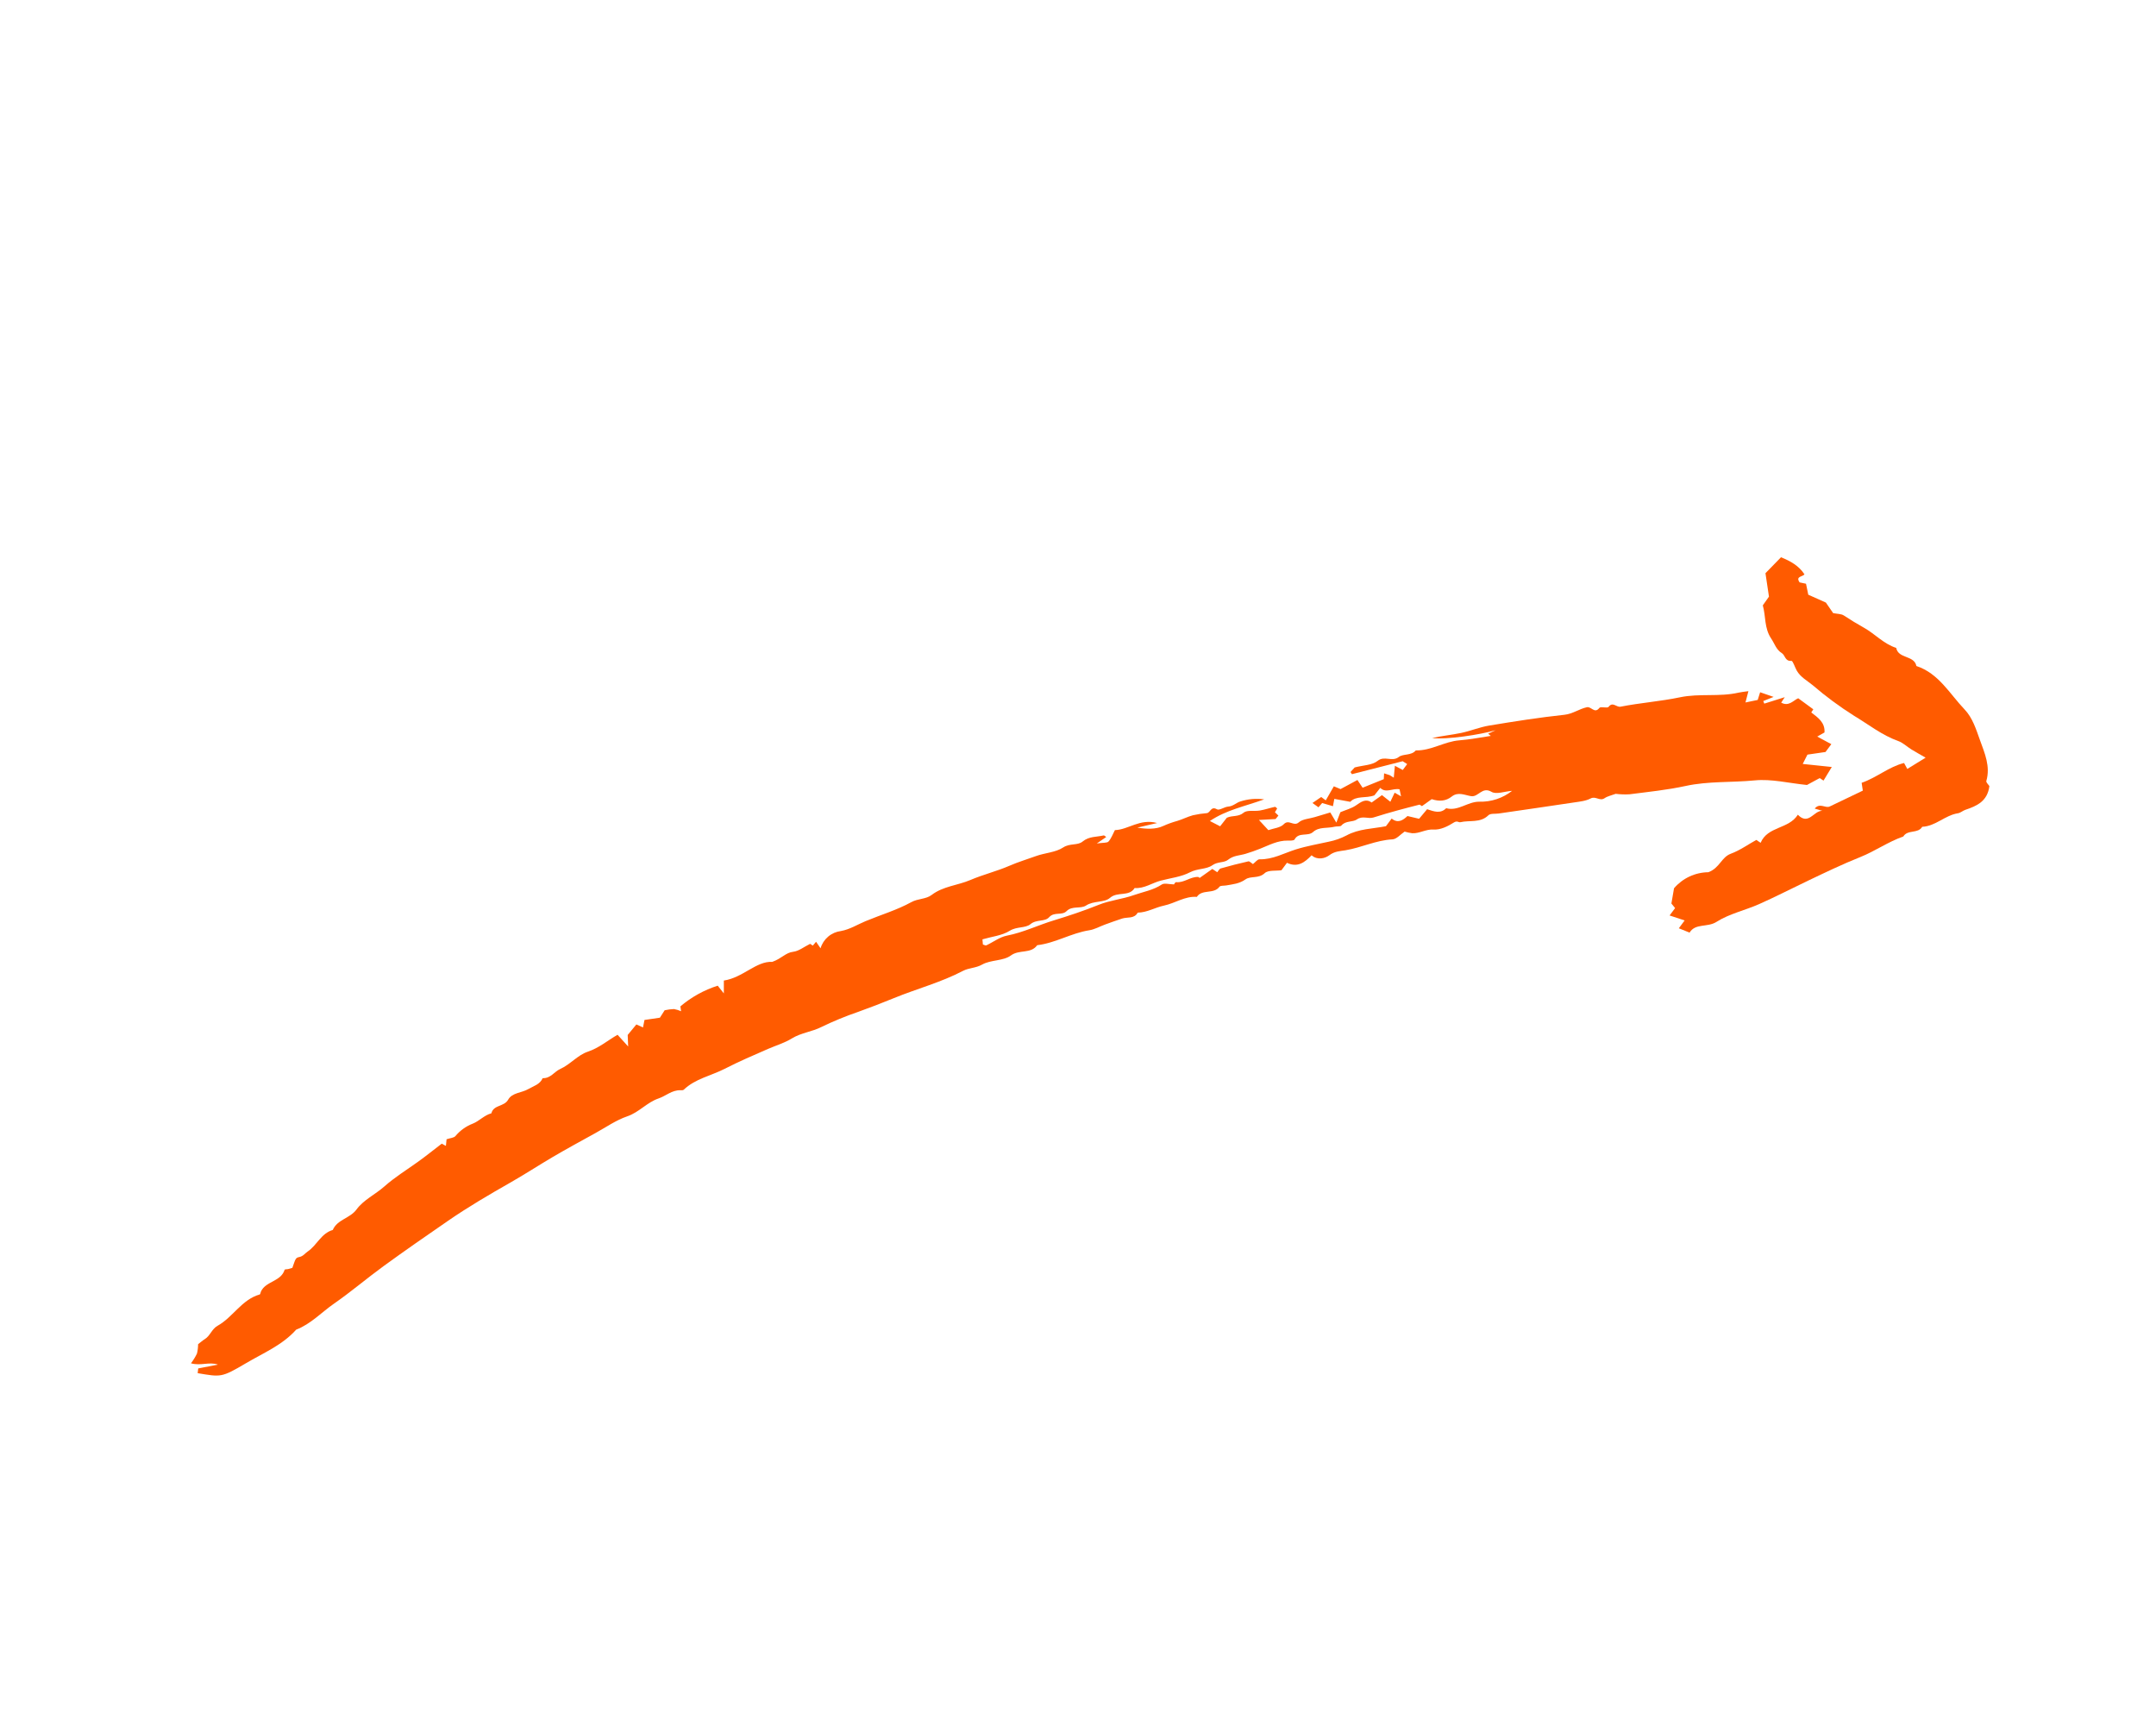 <?xml version="1.0" encoding="UTF-8"?> <svg xmlns="http://www.w3.org/2000/svg" width="168" height="135" viewBox="0 0 168 135" fill="none"> <path d="M34.797 88.751C34.778 88.942 34.766 89.07 34.746 89.268L34.422 89.094C33.8 89.57 33.179 90.071 32.531 90.534C31.663 91.155 30.761 91.71 29.946 92.431C29.255 93.043 28.328 93.471 27.784 94.217C27.268 94.922 26.282 94.993 25.93 95.818C25.022 96.077 24.695 97.016 23.971 97.499C23.758 97.641 23.633 97.861 23.326 97.924C23.02 97.987 23.033 98.062 22.781 98.769C22.688 98.797 22.566 98.836 22.441 98.866C22.353 98.888 22.193 98.875 22.18 98.913C21.899 99.846 20.715 99.795 20.335 100.61C20.299 100.688 20.289 100.827 20.239 100.841C18.83 101.241 18.153 102.617 16.952 103.282C16.502 103.531 16.384 104.056 15.965 104.316C15.785 104.427 15.626 104.572 15.436 104.718C15.435 104.963 15.406 105.207 15.348 105.446C15.218 105.714 15.061 105.968 14.88 106.205C15.661 106.422 16.308 106.066 16.979 106.307L15.446 106.604L15.403 106.973C17.218 107.275 17.251 107.33 19.16 106.202C20.51 105.404 22.002 104.793 23.08 103.582C24.222 103.144 25.045 102.238 26.022 101.56C27.354 100.637 28.591 99.577 29.903 98.623C31.555 97.423 33.234 96.26 34.915 95.102C36.49 94.017 38.136 93.054 39.8 92.107C40.898 91.482 41.971 90.78 43.069 90.135C44.166 89.491 45.286 88.882 46.401 88.267C47.219 87.816 48.005 87.262 48.878 86.964C49.802 86.65 50.413 85.877 51.318 85.571C51.889 85.378 52.357 84.913 53.013 84.933C53.103 84.935 53.227 84.942 53.281 84.89C54.179 84.031 55.404 83.808 56.464 83.265C57.564 82.702 58.704 82.209 59.839 81.716C60.466 81.443 61.125 81.254 61.719 80.888C62.419 80.457 63.267 80.38 64.008 80.005C64.933 79.556 65.885 79.164 66.858 78.831C67.794 78.495 68.722 78.138 69.642 77.761C71.432 77.026 73.319 76.535 75.043 75.631C75.499 75.392 76.033 75.423 76.53 75.142C77.198 74.763 78.178 74.873 78.771 74.433C79.425 73.948 80.326 74.328 80.822 73.633C82.238 73.468 83.475 72.688 84.88 72.47C85.298 72.405 85.689 72.176 86.094 72.029C86.542 71.867 86.989 71.701 87.443 71.556C87.854 71.423 88.38 71.594 88.653 71.097C89.382 71.088 90.008 70.693 90.689 70.551C91.562 70.368 92.327 69.799 93.26 69.869C93.676 69.241 94.575 69.684 95.022 69.081C95.1 68.975 95.367 69.01 95.546 68.978C96.065 68.885 96.572 68.847 97.048 68.508C97.456 68.218 98.072 68.468 98.547 68.022C98.82 67.766 99.42 67.857 99.853 67.793L100.284 67.213C101.105 67.611 101.671 67.184 102.202 66.628C102.655 67.032 103.261 66.87 103.582 66.626C103.997 66.312 104.413 66.309 104.837 66.239C106.077 66.036 107.222 65.454 108.503 65.388C108.832 65.37 109.141 64.99 109.45 64.783C109.642 64.841 109.838 64.883 110.036 64.91C110.612 64.945 111.101 64.58 111.723 64.623C112.238 64.659 112.829 64.368 113.29 64.073C113.545 63.91 113.665 64.083 113.793 64.052C114.519 63.879 115.346 64.132 115.98 63.51C116.139 63.355 116.509 63.414 116.782 63.374C118.738 63.089 120.696 62.809 122.651 62.513C123.092 62.447 123.567 62.402 123.948 62.201C124.34 61.994 124.659 62.435 125.027 62.184C125.265 62.021 125.575 61.963 125.898 61.841C126.256 61.885 126.617 61.898 126.976 61.877C128.435 61.689 129.907 61.542 131.341 61.23C133.126 60.841 134.943 60.971 136.739 60.794C138.034 60.666 139.377 61.009 140.802 61.152L141.794 60.615L142.092 60.81L142.737 59.75L140.472 59.513L140.84 58.787L142.247 58.582L142.701 57.972L141.603 57.381L142.168 57.061C142.221 56.282 141.658 55.901 141.137 55.5C141.208 55.391 141.279 55.284 141.297 55.257L140.121 54.396C139.772 54.535 139.394 55.072 138.794 54.736C138.865 54.627 138.937 54.519 139.072 54.312L137.478 54.814L137.396 54.614L138.202 54.291L137.153 53.928C137.1 54.098 137.053 54.245 136.965 54.527L136.011 54.724C136.085 54.436 136.14 54.227 136.239 53.843C135.906 53.892 135.69 53.908 135.482 53.956C133.978 54.305 132.426 54.003 130.908 54.321C129.381 54.641 127.81 54.751 126.278 55.052C125.951 55.116 125.675 54.635 125.345 55.065C125.242 55.198 124.73 55.015 124.627 55.148C124.249 55.63 124.001 55.017 123.651 55.095C123.044 55.229 122.556 55.613 121.902 55.683C119.937 55.893 117.983 56.202 116.032 56.525C115.297 56.646 114.593 56.944 113.861 57.097C113.111 57.253 112.343 57.328 111.594 57.493C112.755 57.641 115.378 57.223 116.541 56.885C116.346 56.976 116.152 57.066 115.958 57.157L116.168 57.328C115.351 57.447 114.538 57.612 113.717 57.674C112.54 57.764 111.521 58.49 110.322 58.459C109.967 58.881 109.336 58.707 109.001 58.968C108.467 59.385 107.886 58.837 107.34 59.278C106.929 59.611 106.244 59.608 105.561 59.785L105.234 60.142C105.271 60.198 105.308 60.254 105.346 60.31L109.3 59.301L109.65 59.524L109.306 59.985C109.159 59.906 109.012 59.827 108.693 59.655L108.605 60.584L108.287 60.386L107.851 60.245L107.826 60.699L106.177 61.366C106.022 61.134 105.906 60.96 105.774 60.763L104.458 61.472L103.936 61.256L103.306 62.351L102.952 62.088L102.27 62.554L102.739 62.891L103.023 62.558L103.867 62.804L103.974 62.235L105.216 62.463C105.684 61.962 106.428 62.213 107.095 61.959L107.552 61.378C108.005 61.818 108.508 61.386 109.056 61.487C109.082 61.607 109.115 61.761 109.173 62.035C108.956 61.913 108.856 61.855 108.675 61.752L108.338 62.459L107.686 61.943L106.879 62.519C106.423 62.185 106.065 62.465 105.652 62.747C105.304 62.984 104.869 63.094 104.445 63.272L104.131 64.084C103.909 63.713 103.808 63.545 103.658 63.293C103.268 63.409 102.852 63.533 102.437 63.658C102.018 63.784 101.502 63.801 101.204 64.064C100.805 64.418 100.43 63.788 100.033 64.209C99.766 64.49 99.239 64.526 98.833 64.671C98.6 64.419 98.426 64.231 98.099 63.877L99.397 63.805L99.616 63.535L99.345 63.276L99.52 62.983C99.466 62.941 99.394 62.845 99.346 62.855C98.952 62.941 98.567 63.073 98.171 63.142C97.745 63.215 97.182 63.082 96.907 63.311C96.49 63.66 96.034 63.502 95.596 63.705L95.075 64.37L94.276 63.958C95.557 63.095 96.977 62.826 98.507 62.273C97.885 62.186 97.252 62.241 96.655 62.434C96.345 62.522 96.093 62.808 95.71 62.834C95.405 62.855 95.014 63.155 94.829 63.047C94.356 62.77 94.319 63.312 94.041 63.345C93.674 63.374 93.31 63.43 92.951 63.511C92.537 63.625 92.148 63.828 91.736 63.951C91.361 64.054 90.995 64.186 90.64 64.346C90.057 64.621 89.327 64.588 88.623 64.474L90.165 64.115C88.818 63.748 87.926 64.638 86.874 64.668C86.714 64.971 86.598 65.31 86.378 65.556C86.267 65.68 85.967 65.635 85.465 65.709L86.199 65.206C86.127 65.159 86.05 65.069 85.997 65.082C85.445 65.214 84.867 65.137 84.352 65.562C83.973 65.876 83.361 65.678 82.847 66.018C82.254 66.41 81.427 66.436 80.728 66.69C80.04 66.941 79.338 67.149 78.661 67.444C77.671 67.875 76.605 68.13 75.612 68.555C74.618 68.98 73.493 69.034 72.598 69.717C72.147 70.061 71.54 69.988 71.01 70.28C69.89 70.897 68.634 71.266 67.443 71.762C66.808 72.027 66.226 72.402 65.525 72.53C65.158 72.576 64.813 72.727 64.531 72.966C64.249 73.205 64.043 73.52 63.939 73.874C63.813 73.691 63.705 73.534 63.589 73.365L63.337 73.665L63.127 73.527C62.647 73.763 62.245 74.094 61.809 74.145C61.213 74.214 60.92 74.668 60.175 74.933C58.933 74.859 57.895 76.163 56.404 76.387C56.403 76.635 56.403 76.891 56.403 77.39C56.132 77.047 55.97 76.842 55.926 76.787C54.858 77.127 53.869 77.676 53.016 78.401L53.072 78.778C52.894 78.698 52.706 78.64 52.513 78.607C52.27 78.618 52.029 78.65 51.791 78.702L51.421 79.281L50.219 79.457C50.178 79.664 50.146 79.831 50.105 80.039L49.587 79.807L48.911 80.625C48.924 80.93 48.932 81.142 48.948 81.524L48.121 80.611C47.353 81.051 46.682 81.637 45.794 81.933C45.01 82.195 44.442 82.923 43.639 83.284C43.195 83.483 42.894 84.026 42.287 83.99C42.073 84.486 41.578 84.6 41.165 84.842C40.649 85.144 39.907 85.112 39.597 85.667C39.285 86.228 38.454 86.055 38.29 86.729C37.735 86.875 37.34 87.335 36.849 87.53C36.32 87.733 35.852 88.067 35.489 88.502C35.366 88.645 35.087 88.653 34.797 88.751ZM91.486 68.897C91.099 68.891 90.731 68.772 90.53 68.905C89.86 69.348 89.083 69.473 88.356 69.73C87.466 70.046 86.472 70.14 85.626 70.483C84.465 70.952 83.265 71.35 82.088 71.709C80.875 72.079 79.725 72.643 78.463 72.888C77.899 72.997 77.392 73.394 76.853 73.646C76.795 73.673 76.693 73.606 76.588 73.577C76.578 73.46 76.568 73.336 76.555 73.177C77.285 72.963 78.081 72.886 78.686 72.507C79.229 72.166 79.905 72.32 80.298 71.993C80.771 71.599 81.413 71.83 81.754 71.451C82.155 71.007 82.747 71.343 83.111 70.978C83.547 70.54 84.204 70.821 84.629 70.542C85.227 70.15 86.047 70.335 86.488 69.949C87.085 69.425 87.972 69.884 88.413 69.18C89.161 69.236 89.763 68.784 90.443 68.605C91.21 68.402 92.04 68.314 92.726 67.954C93.31 67.647 94.011 67.731 94.466 67.407C94.889 67.106 95.379 67.23 95.693 66.978C96.119 66.636 96.597 66.652 97.056 66.514C97.438 66.399 97.82 66.265 98.195 66.115C98.886 65.841 99.561 65.469 100.346 65.484C100.527 65.488 100.821 65.496 100.873 65.399C101.202 64.794 101.903 65.189 102.317 64.815C102.789 64.389 103.437 64.548 103.996 64.402C104.173 64.356 104.438 64.413 104.527 64.308C104.862 63.913 105.405 64.065 105.731 63.836C106.182 63.521 106.61 63.817 107.028 63.683C107.653 63.482 108.286 63.302 108.92 63.126C109.461 62.975 110.006 62.841 110.616 62.682L110.802 62.799L111.562 62.256C112.173 62.455 112.673 62.406 113.125 62.051C113.623 61.66 114.139 61.946 114.634 62.023C115.205 62.112 115.488 61.249 116.224 61.687C116.593 61.906 117.244 61.652 117.826 61.607C117.101 62.18 116.196 62.48 115.269 62.454C114.358 62.446 113.63 63.214 112.691 62.962C112.232 63.419 111.723 63.209 111.203 63.04L110.58 63.784L109.673 63.571C109.316 63.907 108.928 64.163 108.44 63.768L107.996 64.364C106.98 64.564 105.887 64.555 104.912 65.088C104.489 65.308 104.037 65.469 103.569 65.564C102.703 65.758 101.839 65.902 100.978 66.171C100.06 66.458 99.171 66.969 98.147 66.941C97.982 66.937 97.81 67.179 97.632 67.314C97.496 67.229 97.366 67.081 97.275 67.102C96.552 67.264 95.833 67.448 95.12 67.653C95.011 67.684 94.94 67.847 94.851 67.949C94.747 67.879 94.636 67.804 94.467 67.692L93.476 68.395C93.441 68.369 93.405 68.32 93.367 68.318C92.757 68.284 92.273 68.789 91.645 68.722C91.57 68.716 91.472 68.912 91.486 68.897Z" fill="#FF5B00"></path> <path d="M155.017 61.239C154.945 61.125 154.748 60.95 154.779 60.842C155.11 59.7 154.653 58.683 154.284 57.658C153.98 56.813 153.709 55.921 153.081 55.264C151.918 54.046 151.074 52.461 149.33 51.883C149.154 51.026 147.925 51.337 147.756 50.472C146.788 50.166 146.112 49.39 145.255 48.908C144.716 48.605 144.189 48.287 143.673 47.946C143.475 47.815 143.179 47.831 142.843 47.763L142.277 46.942L140.904 46.329C140.857 46.1 140.795 45.797 140.728 45.474L140.23 45.37C139.891 44.882 140.467 44.943 140.608 44.741C140.175 44.078 139.525 43.712 138.78 43.412L137.569 44.654L137.841 46.48C137.682 46.705 137.526 46.926 137.361 47.159C137.603 48.005 137.465 48.93 138.012 49.74C138.275 50.129 138.407 50.616 138.836 50.874C139.11 51.039 139.087 51.532 139.592 51.483C139.703 51.473 139.858 51.975 140.003 52.235C140.294 52.751 140.823 53.028 141.256 53.383C142.268 54.254 143.343 55.049 144.473 55.761C145.604 56.437 146.646 57.278 147.914 57.728C148.285 57.86 148.592 58.167 148.937 58.38C149.27 58.586 149.615 58.774 150.048 59.024L148.622 59.902L148.369 59.44C147.196 59.724 146.259 60.569 145.063 60.983L145.154 61.592L142.583 62.824C142.235 62.997 141.815 62.501 141.405 62.989L141.998 63.166C141.326 63.142 140.931 64.335 140.091 63.469C139.379 64.603 137.739 64.355 137.192 65.656L136.855 65.432C136.21 65.79 135.574 66.247 134.865 66.509C134.129 66.782 134.008 67.615 133.12 67.948C132.61 67.954 132.107 68.069 131.645 68.284C131.184 68.5 130.774 68.812 130.443 69.198C130.373 69.607 130.308 69.984 130.239 70.386L130.527 70.741L130.099 71.317L131.271 71.705L130.818 72.315L131.655 72.653C132.107 71.904 133.044 72.269 133.752 71.817C134.748 71.181 135.977 70.92 137.076 70.432C138.36 69.861 139.61 69.215 140.879 68.611C142.229 67.967 143.574 67.319 144.968 66.763C146.11 66.306 147.134 65.573 148.309 65.165C148.642 64.606 149.451 64.968 149.784 64.409C150.828 64.364 151.562 63.509 152.569 63.355C152.77 63.324 152.945 63.154 153.145 63.087C154.04 62.787 154.867 62.423 155.017 61.239Z" fill="#FF5B00"></path> </svg> 